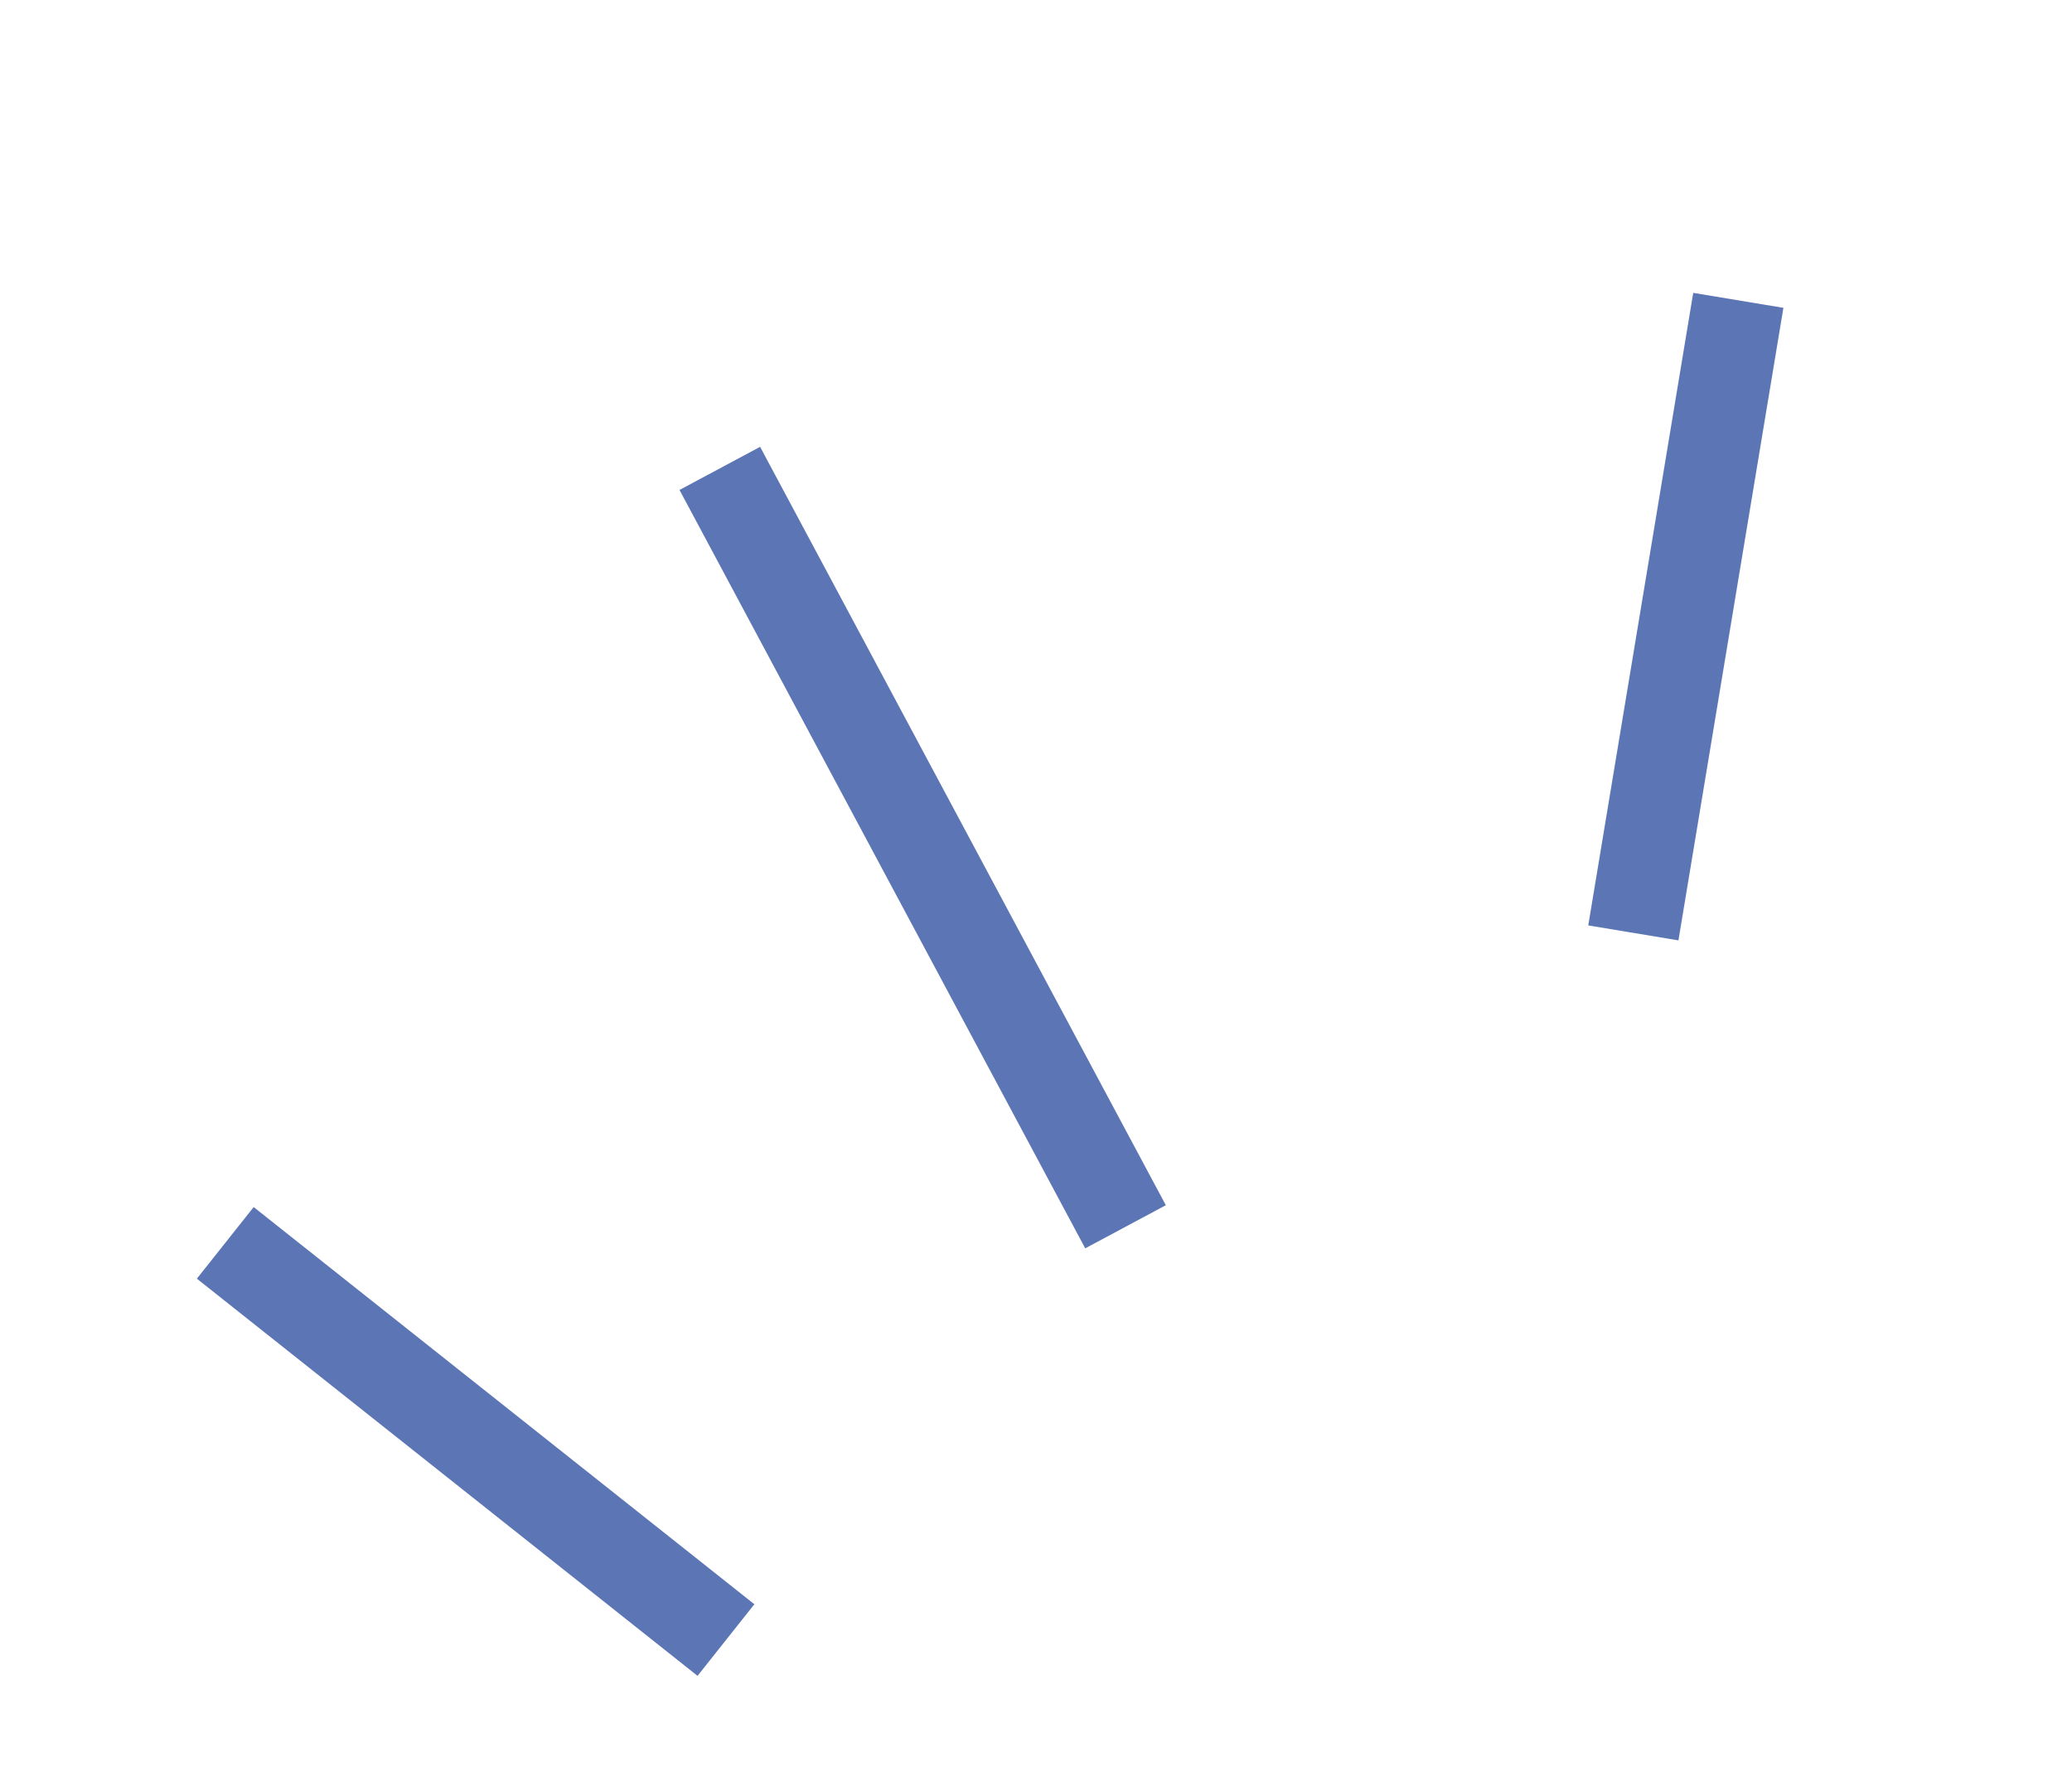 <?xml version="1.0" encoding="UTF-8"?> <svg xmlns="http://www.w3.org/2000/svg" width="68" height="58" viewBox="0 0 68 58" fill="none"><path d="M7.393 40.789L23.825 53.824" stroke="#5C75B5" stroke-width="3"></path><path d="M23.623 15.372L36.938 40.261" stroke="#5C75B5" stroke-width="3"></path><path d="M57.049 9.857L53.604 30.616" stroke="#5C75B5" stroke-width="3"></path></svg> 